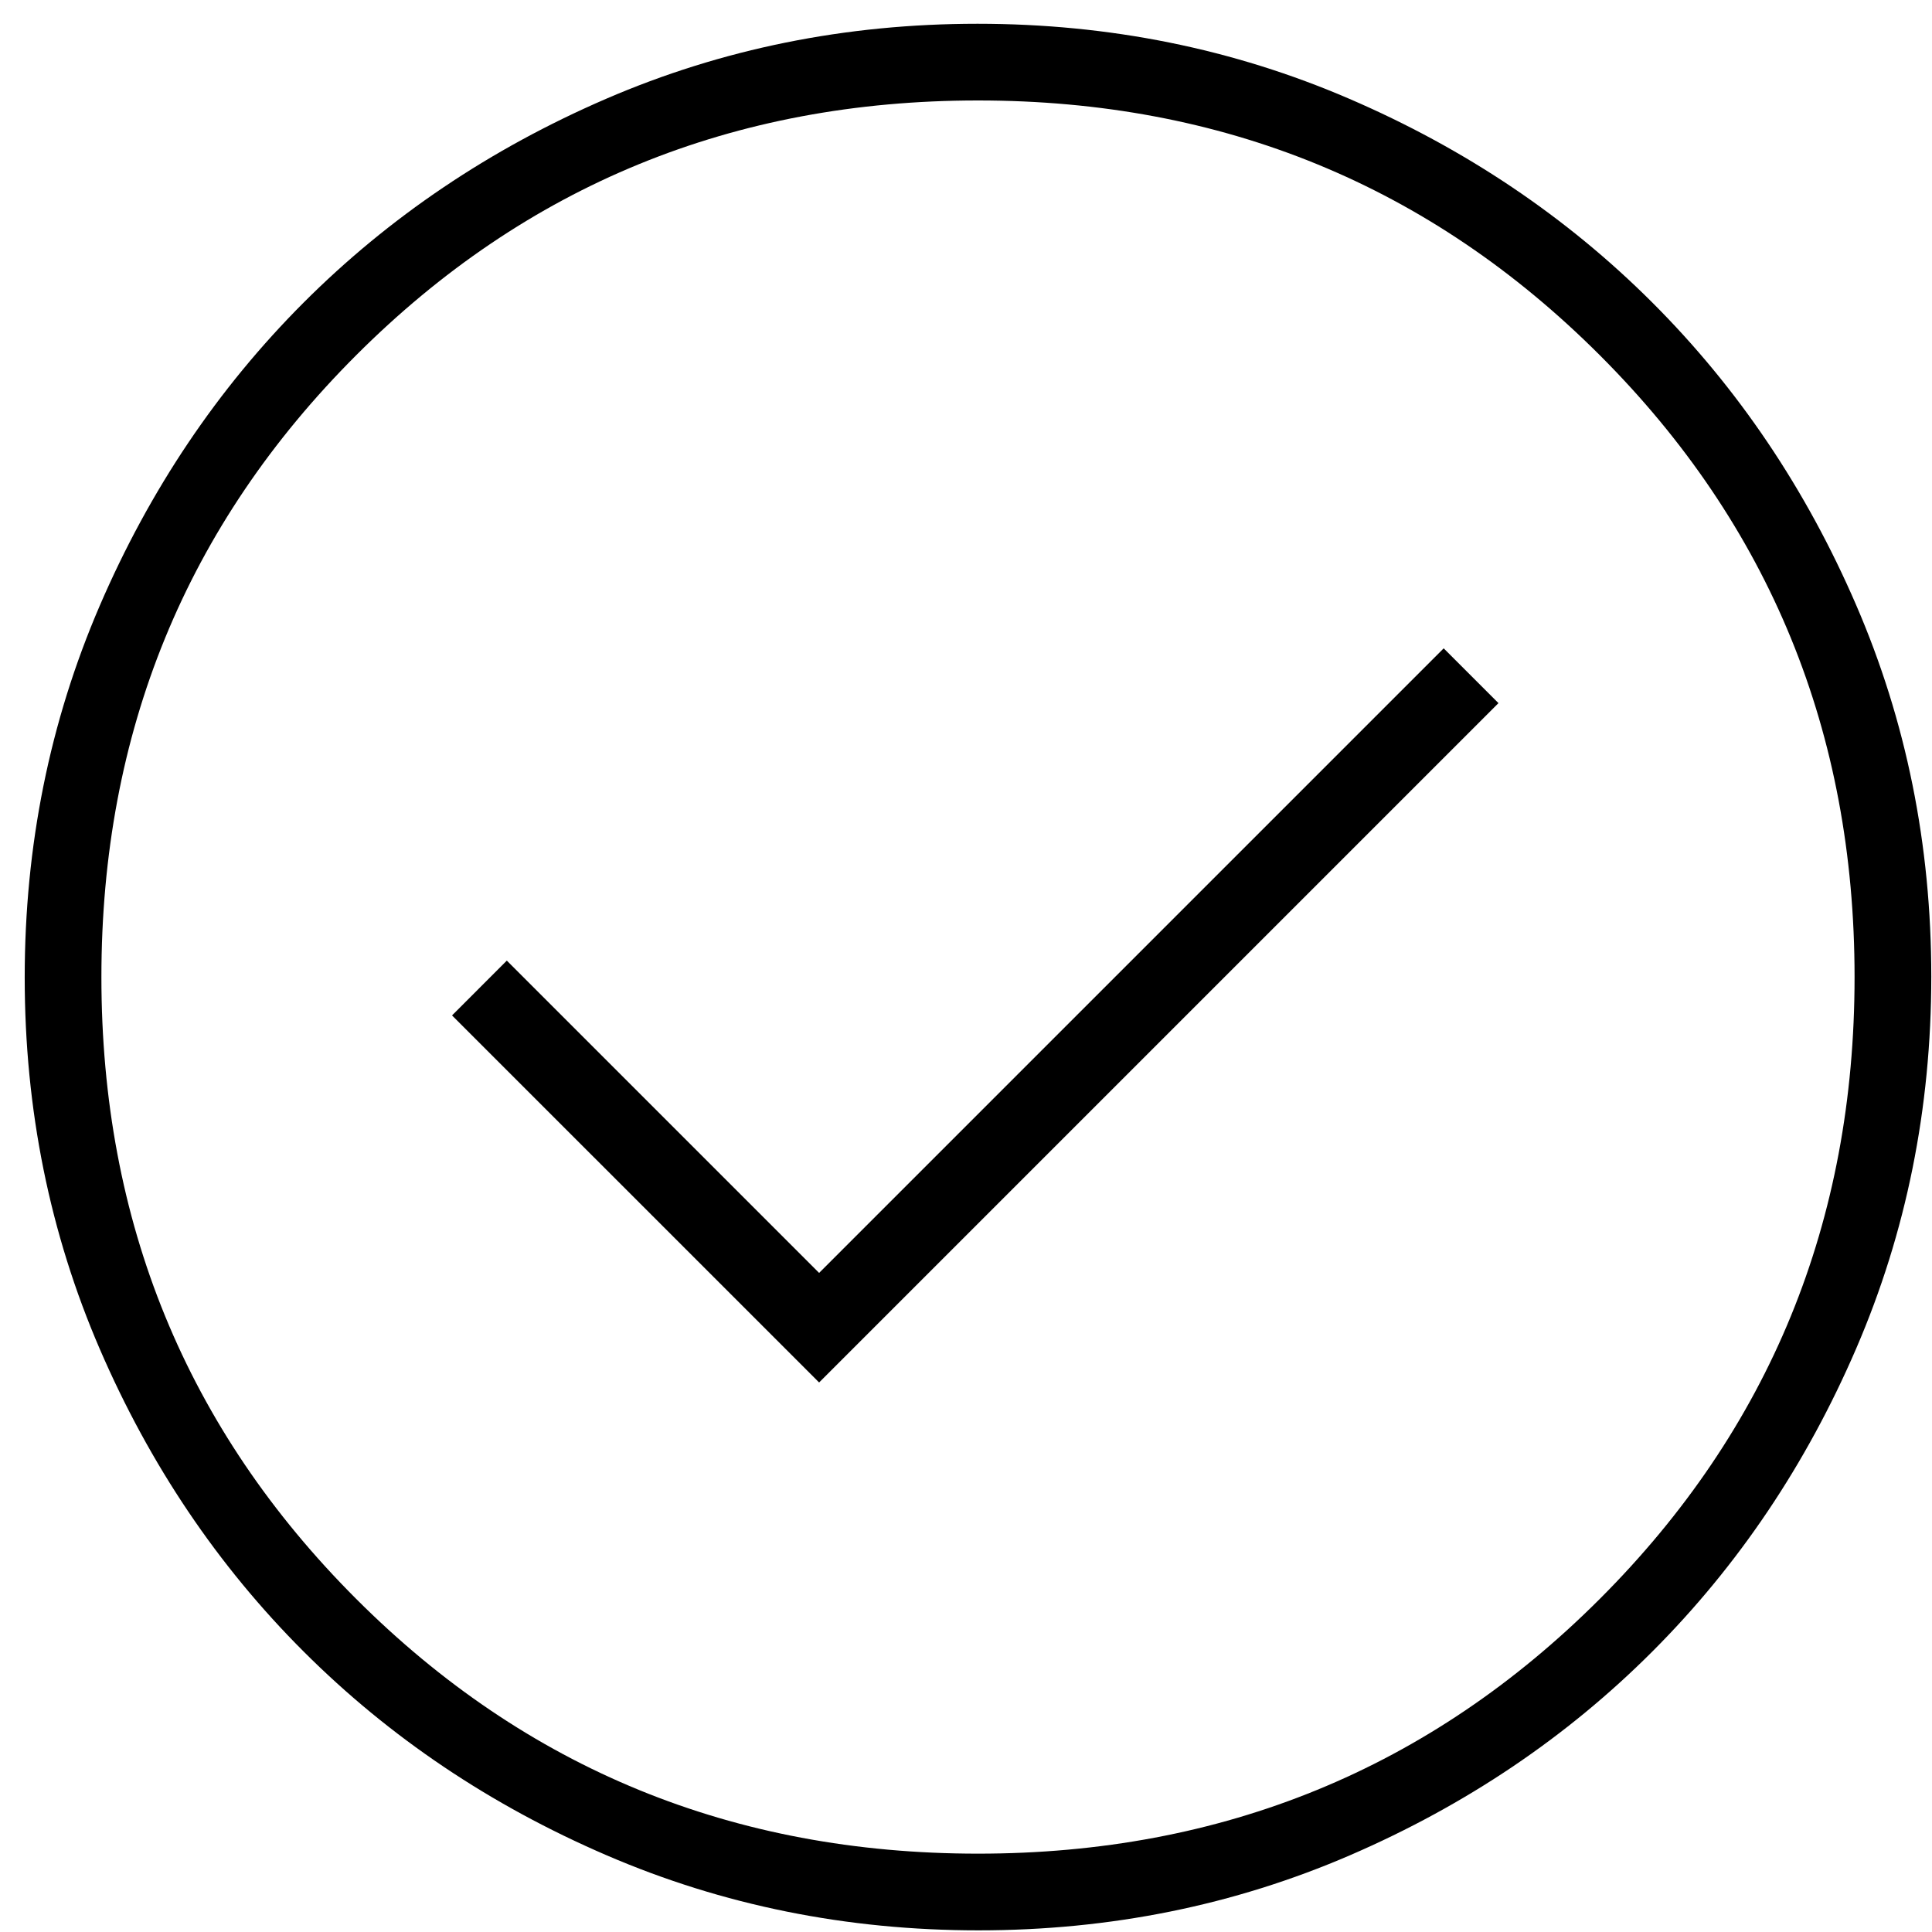 <svg width="76" height="76" viewBox="0 0 76 76" fill="none" xmlns="http://www.w3.org/2000/svg">
<path d="M32.222 54.383L58.946 27.659L56.791 25.504L32.222 50.073L19.937 37.788L17.782 39.944L32.222 54.383ZM38.49 75.935C33.306 75.935 28.43 74.951 23.864 72.983C19.298 71.016 15.326 68.345 11.949 64.972C8.571 61.599 5.897 57.632 3.927 53.072C1.957 48.511 0.972 43.639 0.972 38.454C0.972 33.269 1.956 28.393 3.923 23.828C5.891 19.262 8.562 15.29 11.935 11.912C15.308 8.535 19.275 5.861 23.835 3.89C28.395 1.92 33.268 0.935 38.453 0.935C43.638 0.935 48.513 1.919 53.079 3.887C57.645 5.854 61.617 8.525 64.995 11.898C68.372 15.272 71.046 19.238 73.016 23.799C74.987 28.359 75.972 33.231 75.972 38.416C75.972 43.601 74.988 48.477 73.02 53.043C71.052 57.609 68.382 61.58 65.008 64.958C61.635 68.335 57.668 71.009 53.108 72.98C48.548 74.95 43.675 75.935 38.49 75.935ZM38.472 72.918C48.098 72.918 56.252 69.577 62.933 62.896C69.614 56.215 72.954 48.062 72.954 38.435C72.954 28.809 69.614 20.655 62.933 13.974C56.252 7.293 48.098 3.952 38.472 3.952C28.845 3.952 20.692 7.293 14.011 13.974C7.329 20.655 3.989 28.809 3.989 38.435C3.989 48.062 7.329 56.215 14.011 62.896C20.692 69.577 28.845 72.918 38.472 72.918Z" fill="black"/>
</svg>
